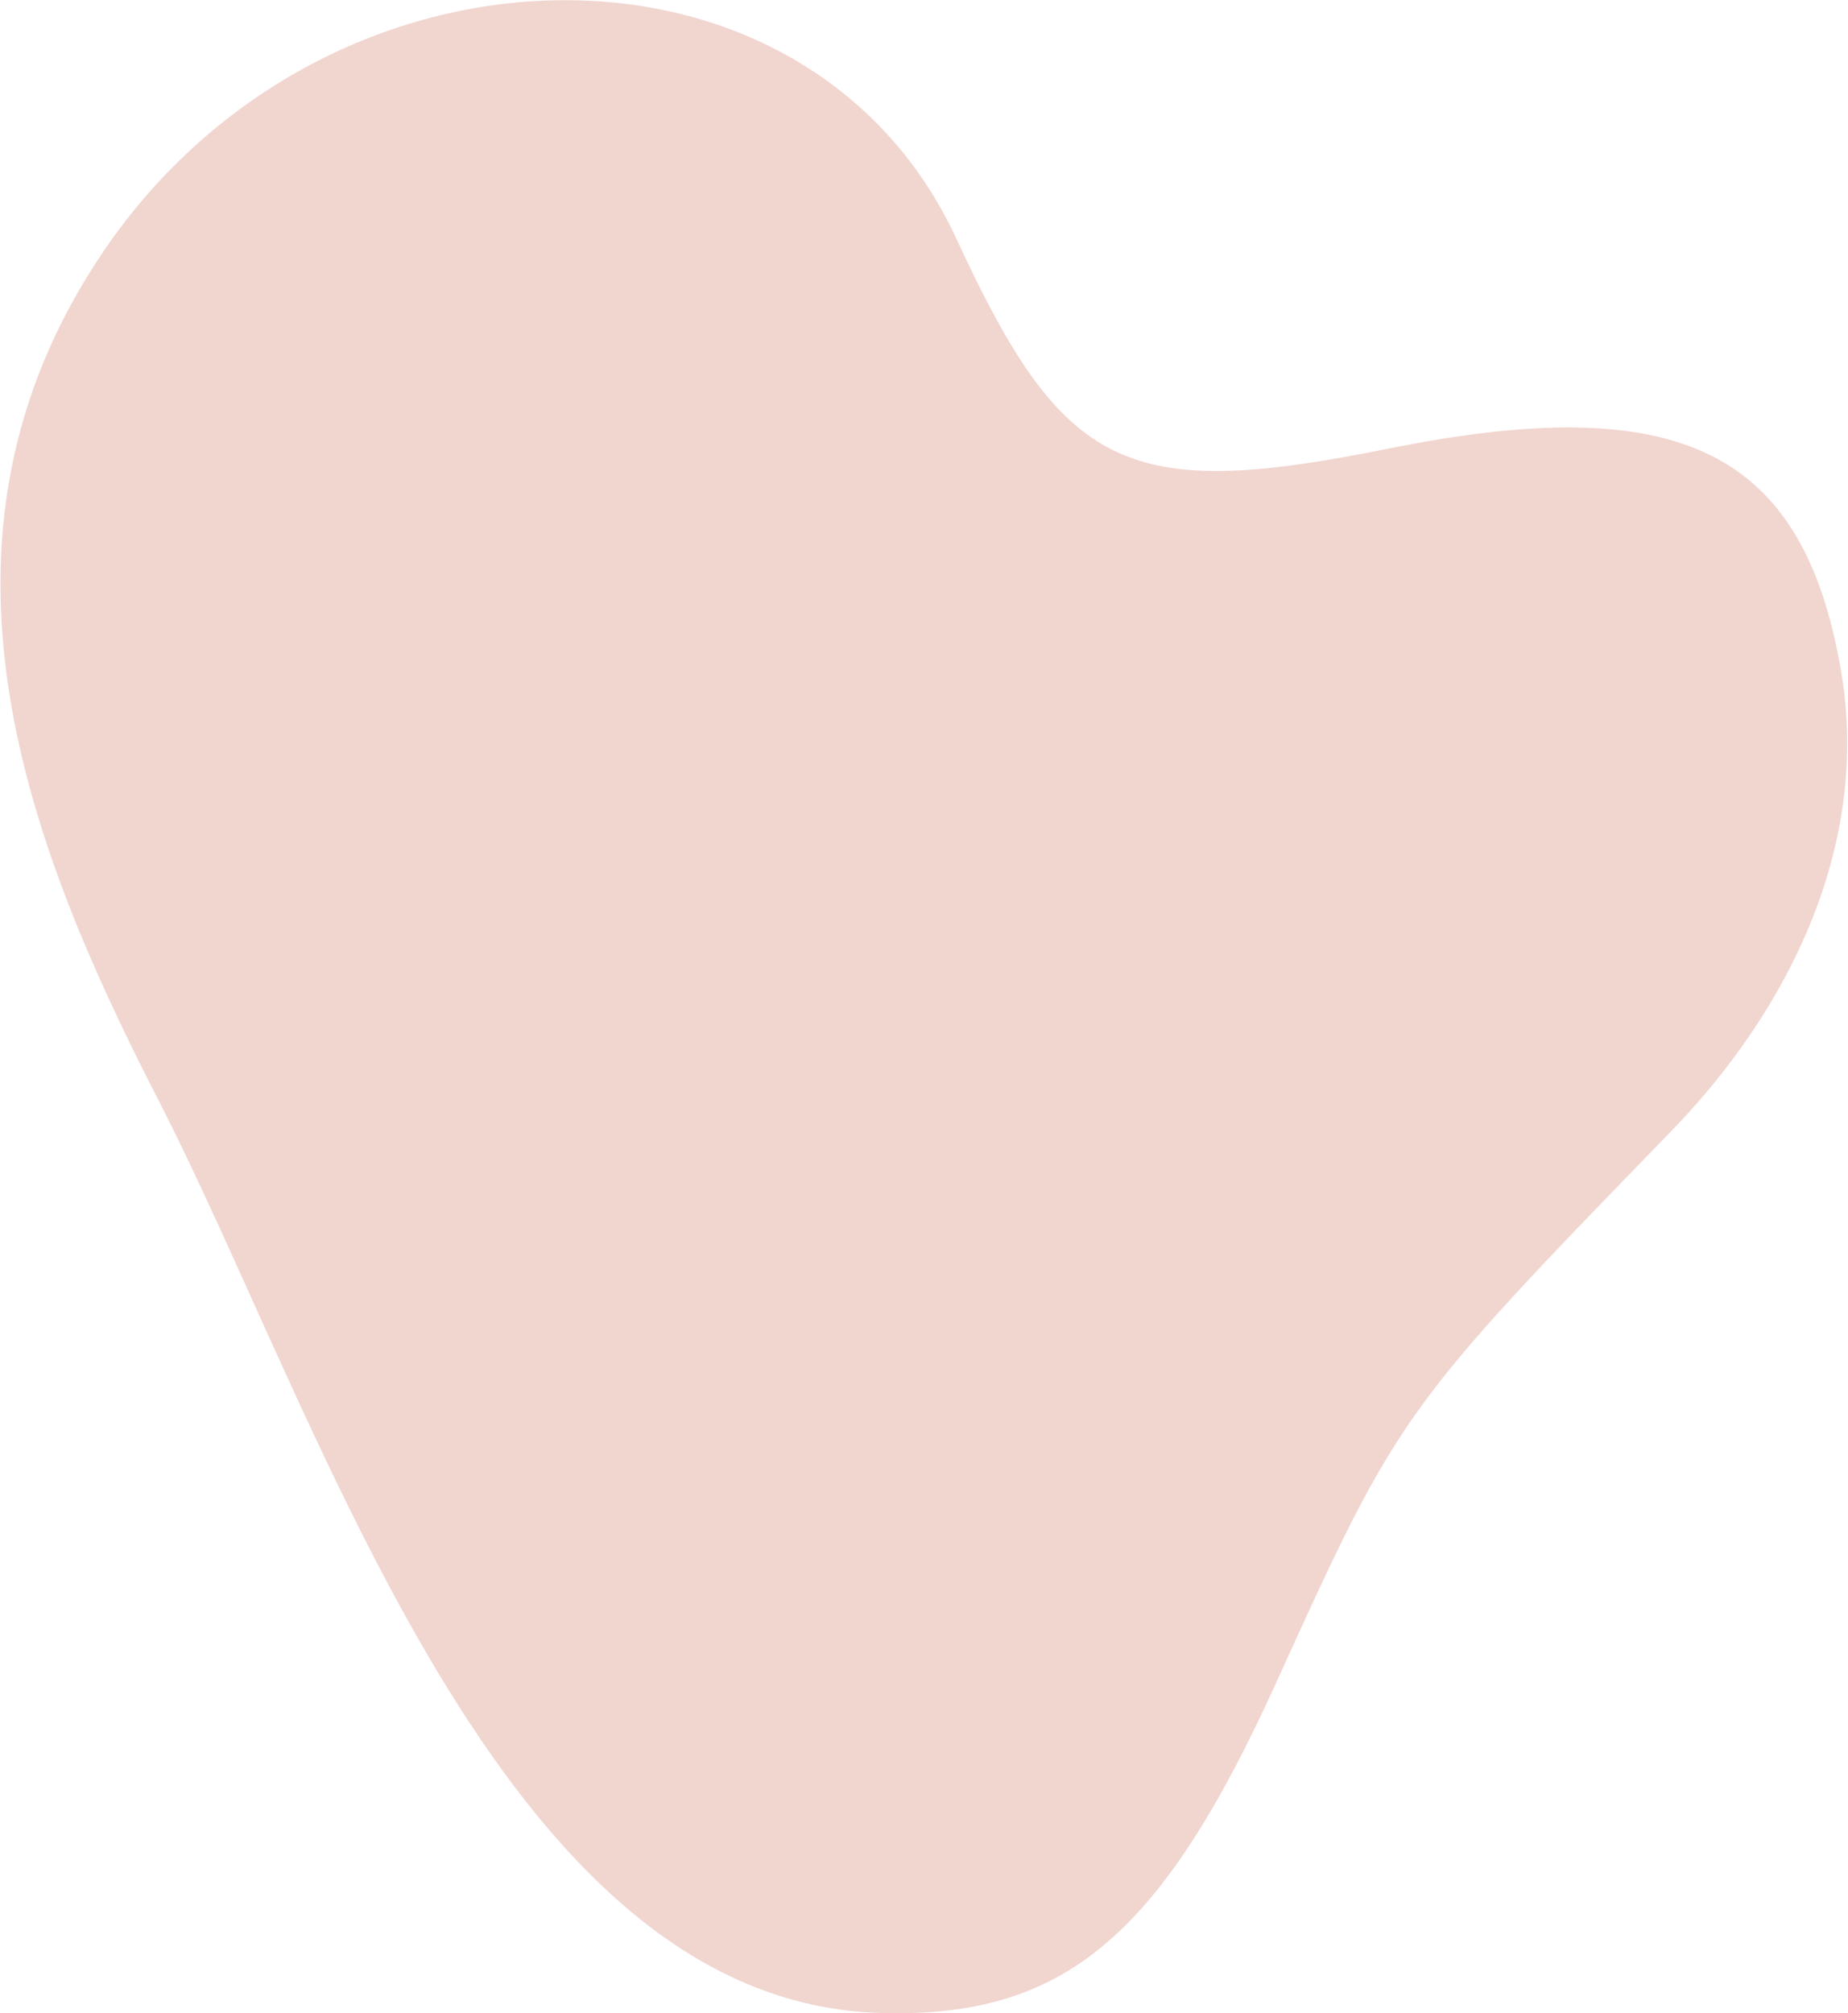 <svg width="1086" height="1183" viewBox="0 0 1086 1183" fill="none" xmlns="http://www.w3.org/2000/svg">
<path d="M749.997 988.679C682.014 1138.4 625.041 1185.97 517.444 1182.86C293.017 1176.36 189.409 833.988 93.058 646.341C18.647 501.407 -55.702 318.745 61.154 147.221C192.619 -45.815 474.326 -49.717 562.132 140.504C625.083 276.938 661.762 294.737 815.87 263.637C987.089 229.083 1059.58 264.575 1081.84 393.858C1099.45 495.967 1051.66 593.073 981.992 664.806C823.929 827.567 821.801 830.526 749.997 988.679Z" fill="#D1715D" fill-opacity="0.3"/>
</svg>
